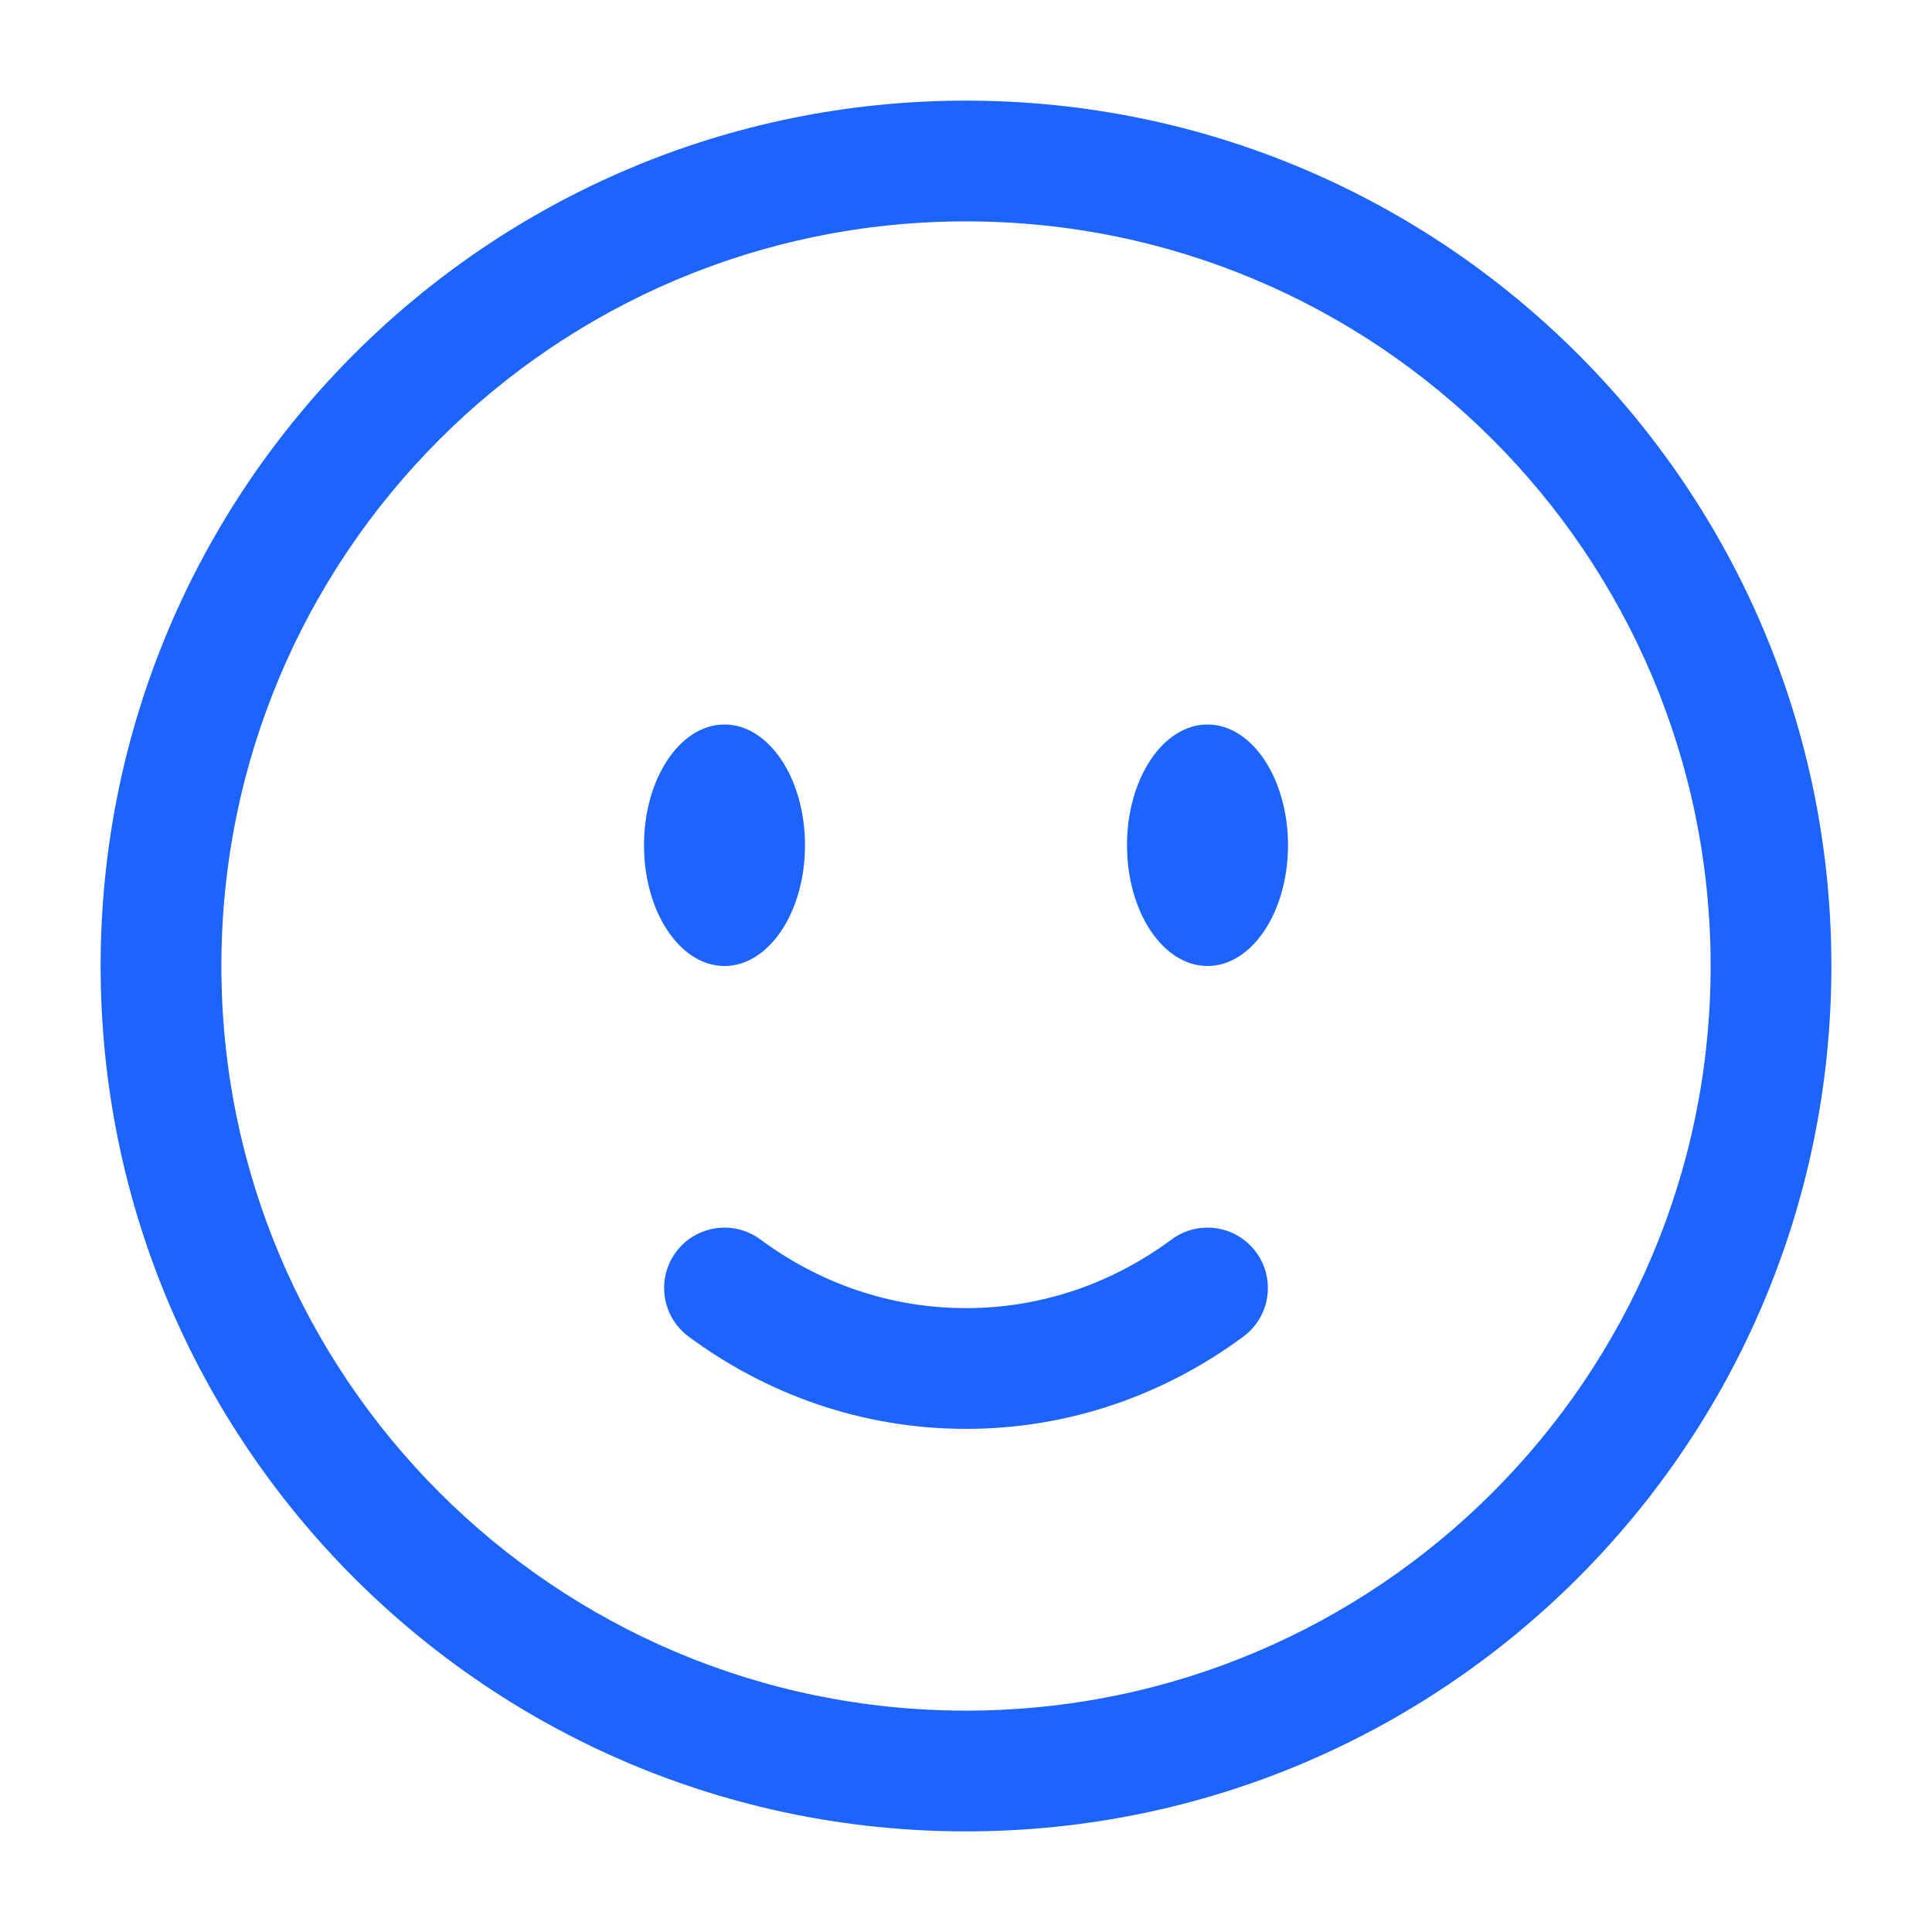 <svg width="800" height="800" viewBox="0 0 800 800" fill="none" xmlns="http://www.w3.org/2000/svg">
<path fill-rule="evenodd" clip-rule="evenodd" d="M400.001 91.667C229.714 91.667 91.668 229.713 91.668 400C91.668 570.287 229.714 708.334 400.001 708.334C570.288 708.334 708.335 570.287 708.335 400C708.335 229.713 570.288 91.667 400.001 91.667ZM41.668 400C41.668 202.098 202.099 41.667 400.001 41.667C597.905 41.667 758.335 202.098 758.335 400C758.335 597.904 597.905 758.334 400.001 758.334C202.099 758.334 41.668 597.904 41.668 400ZM279.917 518.447C288.139 507.354 303.796 505.027 314.888 513.25C339.168 531.244 368.471 541.667 400.001 541.667C431.531 541.667 460.835 531.244 485.115 513.25C496.208 505.027 511.865 507.354 520.085 518.447C528.308 529.54 525.981 545.197 514.888 553.417C482.475 577.444 442.835 591.667 400.001 591.667C357.168 591.667 317.528 577.444 285.114 553.417C274.022 545.197 271.695 529.54 279.917 518.447Z" fill="#1D64FF"/>
<path d="M533.335 350C533.335 377.613 518.411 400 500.001 400C481.591 400 466.668 377.613 466.668 350C466.668 322.386 481.591 300 500.001 300C518.411 300 533.335 322.386 533.335 350Z" fill="#1D64FF"/>
<path d="M333.335 350C333.335 377.613 318.411 400 300.001 400C281.592 400 266.668 377.613 266.668 350C266.668 322.386 281.592 300 300.001 300C318.411 300 333.335 322.386 333.335 350Z" fill="#1D64FF"/>
</svg>
